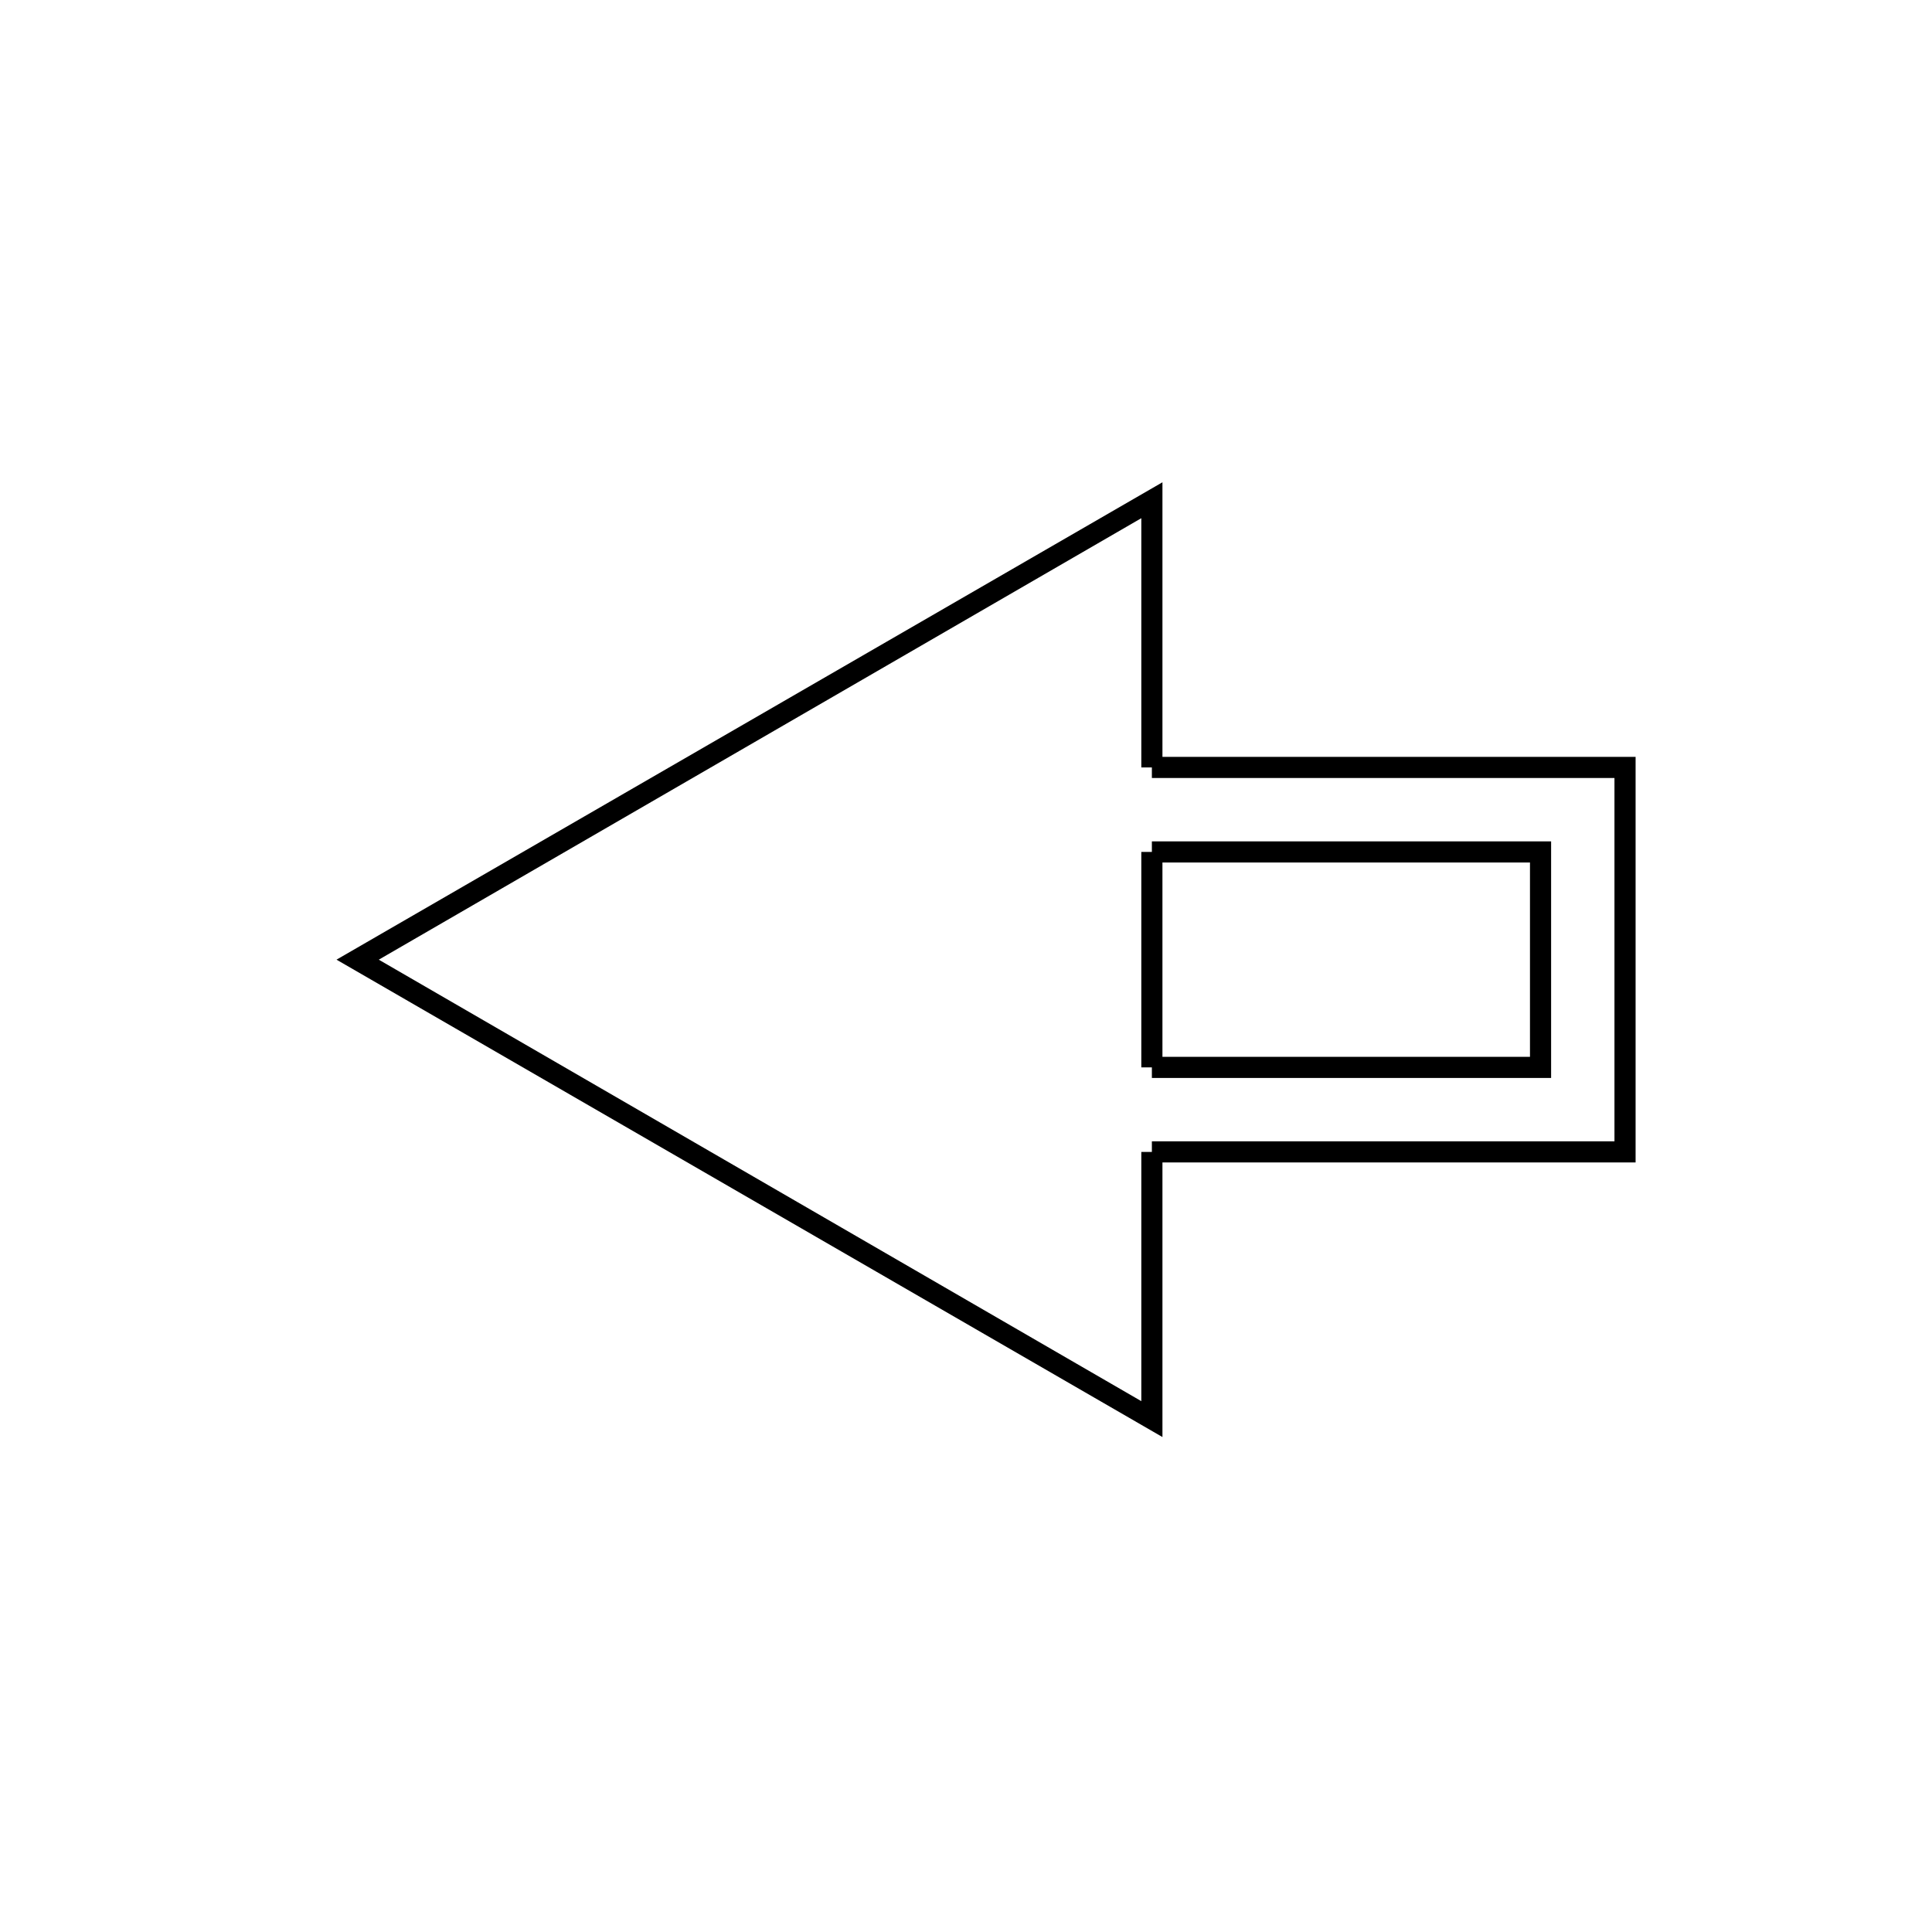 <?xml version="1.0" encoding="UTF-8"?>
<!-- Uploaded to: ICON Repo, www.svgrepo.com, Generator: ICON Repo Mixer Tools -->
<svg fill="#000000" width="800px" height="800px" version="1.1" viewBox="144 144 512 512" xmlns="http://www.w3.org/2000/svg">
 <g>
  <path d="m446.46 369.77h5.598v57.098h-5.598z"/>
  <path d="m452.06 524.83-218.88-126.51 218.88-126.51v75.57h-5.598v-66.055l-202.08 117 202.08 117v-66.055h5.598z"/>
  <path d="m577.45 452.06h-128.19v-5.598h122.59v-96.285h-122.59v-5.598h128.19z"/>
  <path d="m555.06 429.67h-105.8v-5.598h100.2v-51.5h-100.2v-5.598h105.8z"/>
 </g>
</svg>